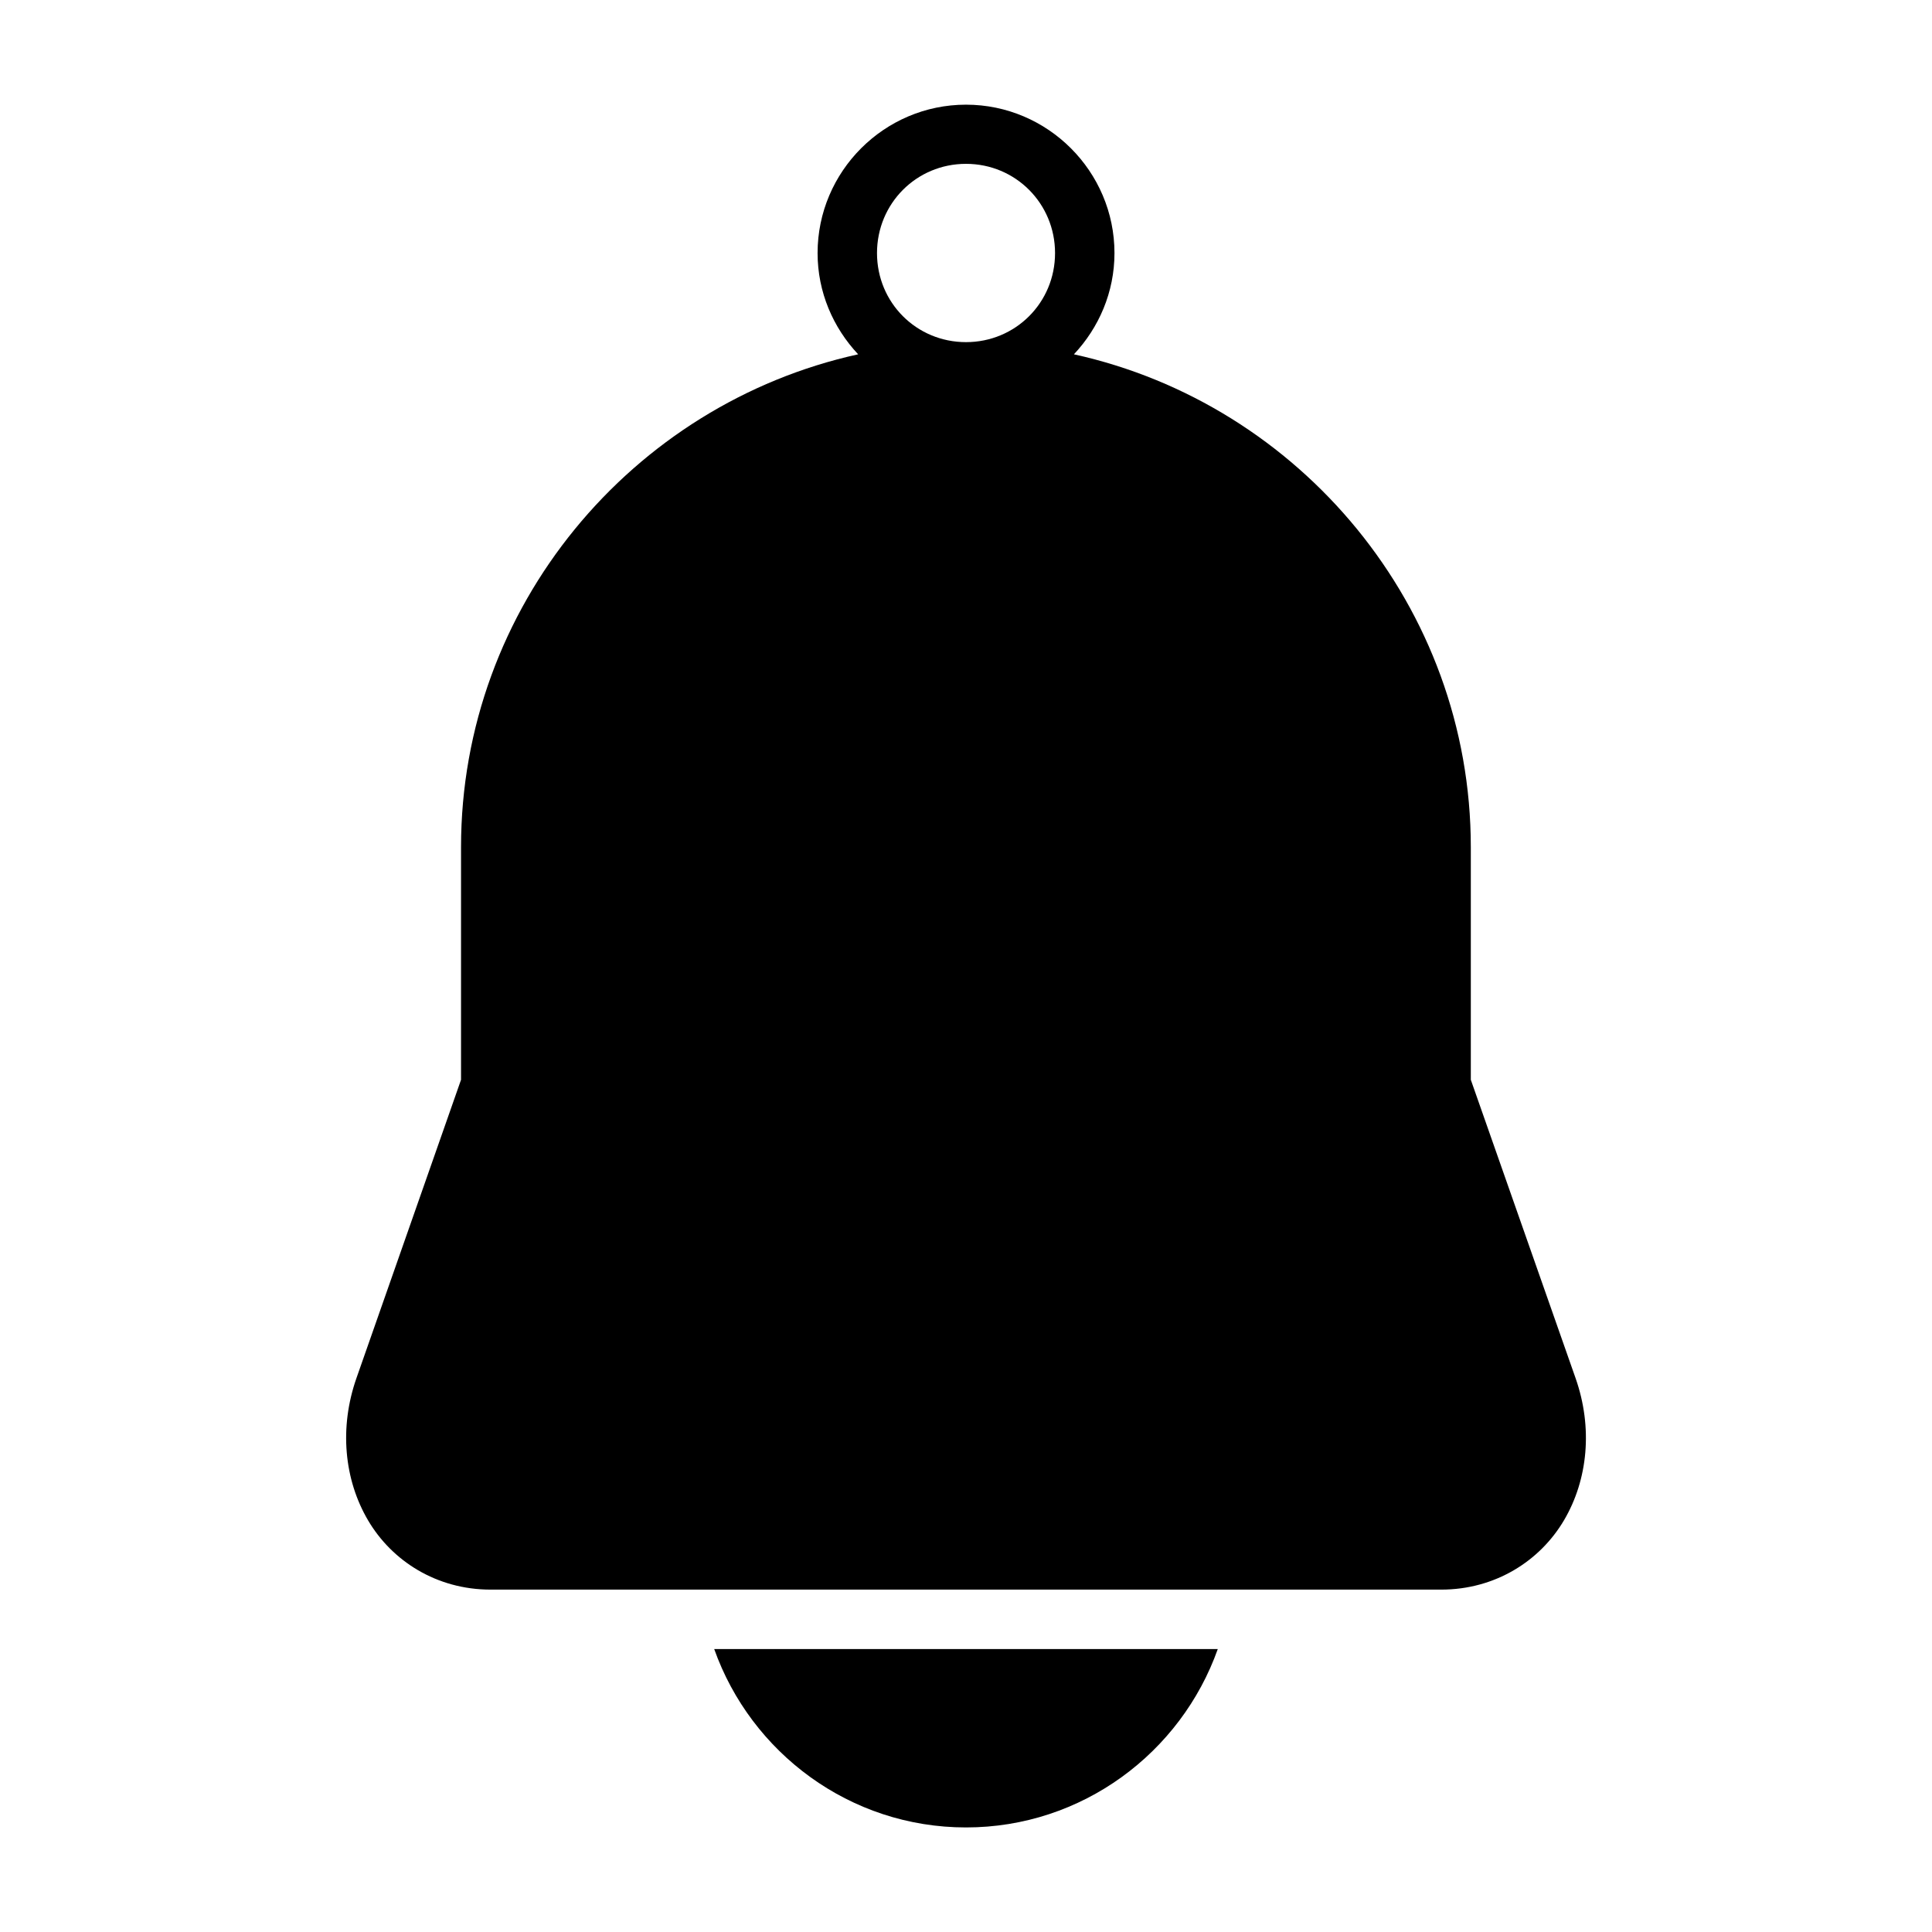 <?xml version="1.0" encoding="UTF-8"?>
<!-- Uploaded to: ICON Repo, www.iconrepo.com, Generator: ICON Repo Mixer Tools -->
<svg fill="#000000" width="800px" height="800px" version="1.1" viewBox="144 144 512 512" xmlns="http://www.w3.org/2000/svg">
 <path d="m400 171.74c-21.645 0-39.332 17.684-39.332 39.328 0 10.371 4.133 19.781 10.75 26.828-59.938 13.203-105.24 66.871-105.24 130.6v61.652l-27.723 79.09c-4.586 13.102-3.262 26.875 3.074 37.652 6.336 10.777 18.16 18.375 32.488 18.375h251.91c14.332 0 26.191-7.598 32.547-18.375 6.356-10.773 7.676-24.535 3.074-37.652l-27.766-79.09v-61.652c0-63.715-45.266-117.39-105.18-130.6 6.613-7.047 10.746-16.457 10.746-26.828 0-21.645-17.699-39.328-39.344-39.328zm0 15.68c13.133 0 23.598 10.512 23.598 23.648 0 13.137-10.465 23.602-23.598 23.602-13.137 0-23.586-10.465-23.586-23.602 0-13.137 10.449-23.648 23.586-23.648zm-66.73 393.59c9.754 27.484 35.965 47.281 66.73 47.281s56.973-19.797 66.727-47.281z" fill-rule="evenodd"/>
</svg>